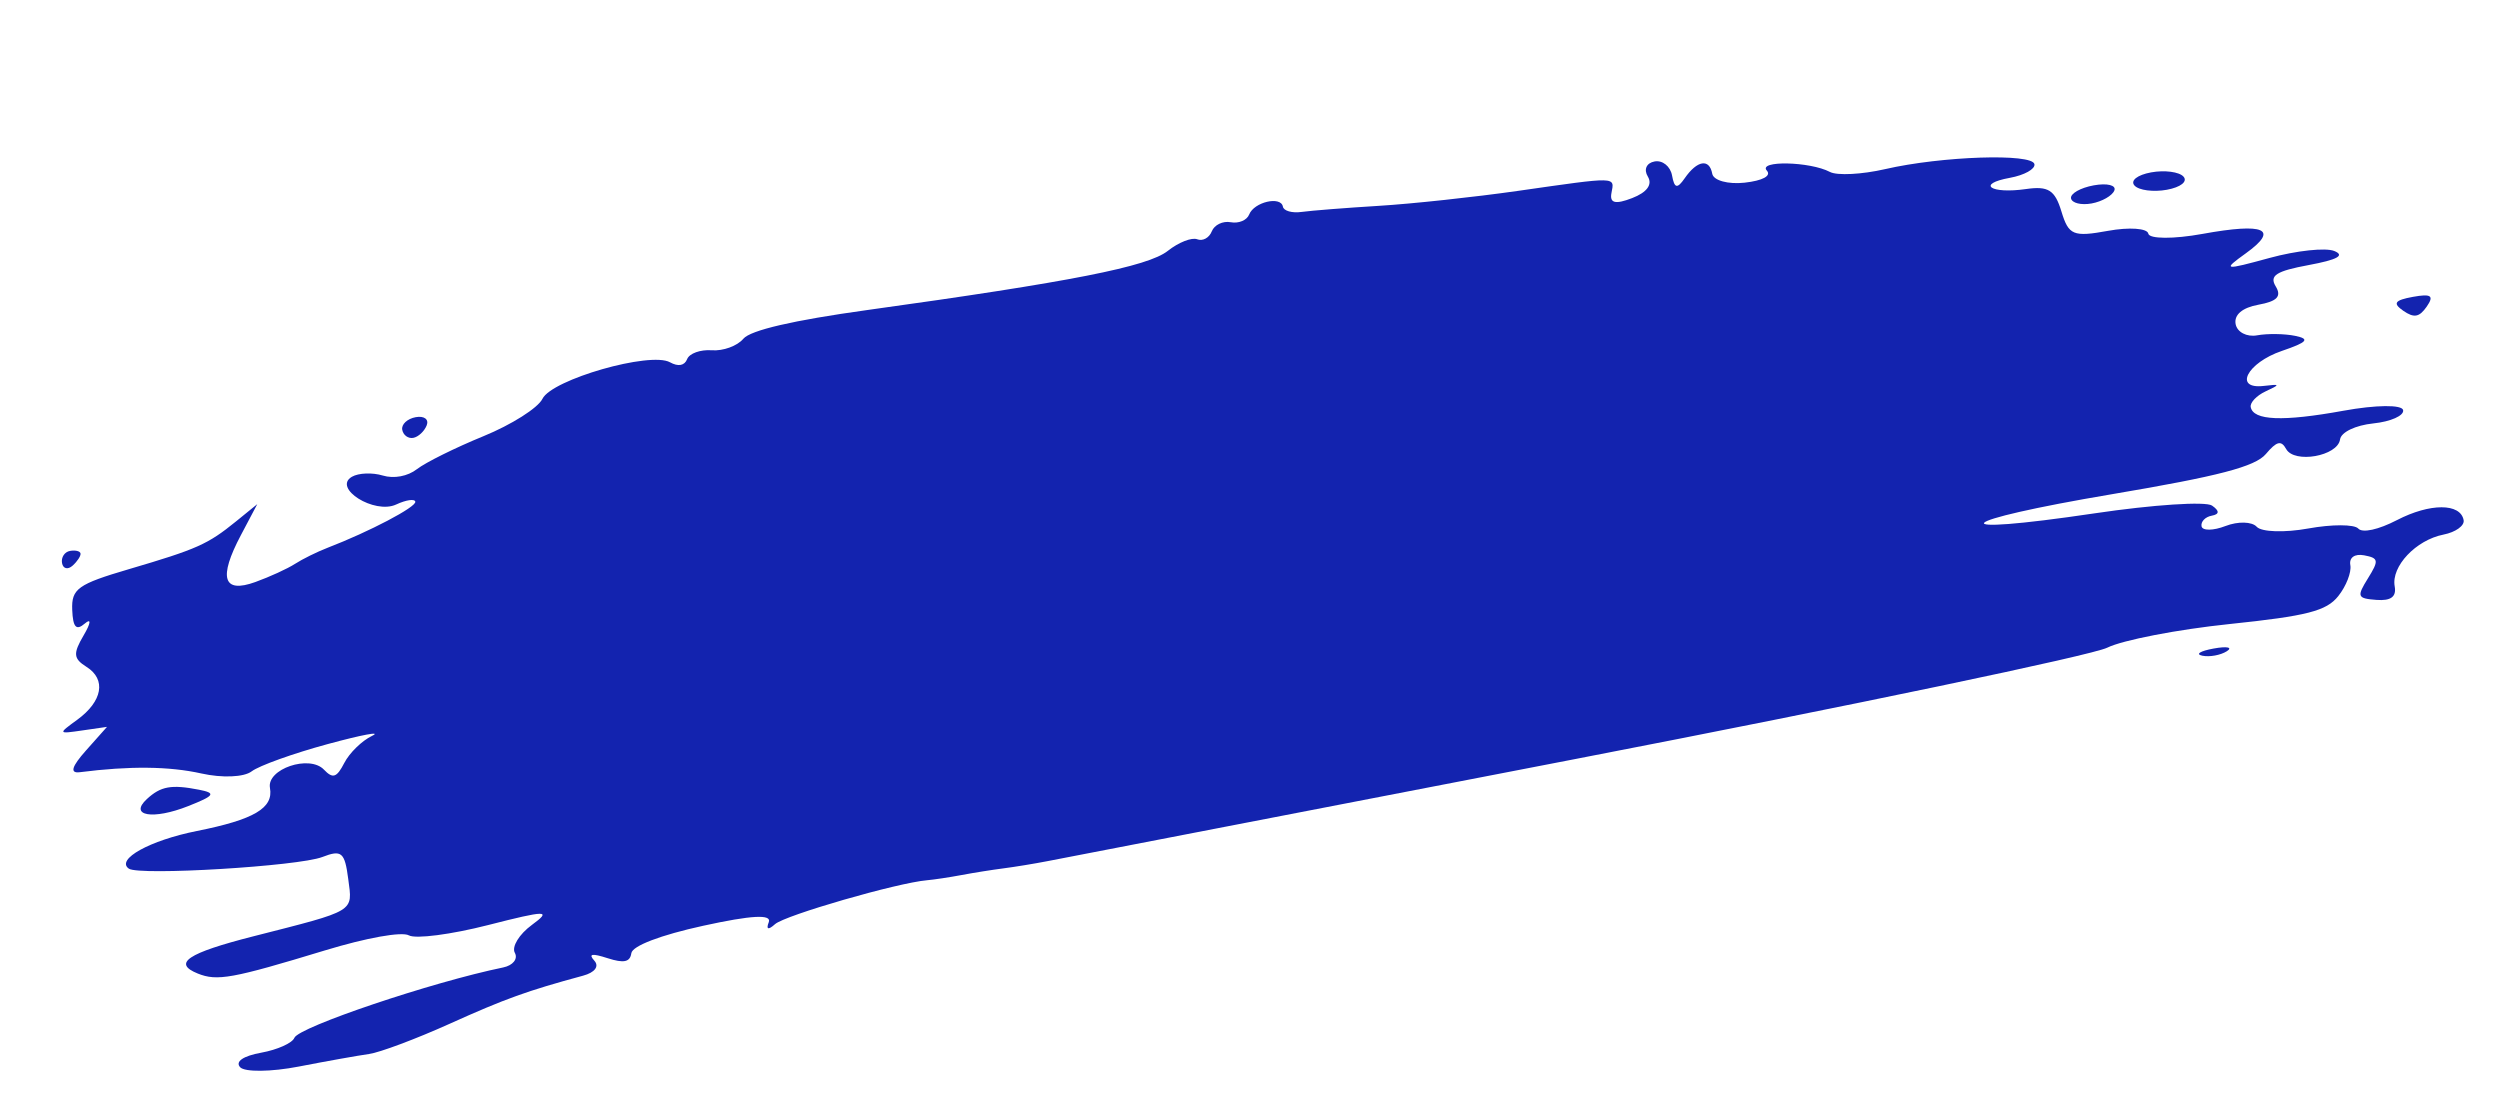 <svg width="251" height="111" viewBox="0 0 251 111" fill="none" xmlns="http://www.w3.org/2000/svg">
<g id="Frame 46">
<g id="4783116 1 (Traced)">
<path d="M123.567 22.312C124.359 22.462 125.191 22.113 125.416 21.537C125.909 20.28 128.603 19.652 128.803 20.748C128.88 21.173 129.724 21.412 130.678 21.278C131.633 21.145 135.127 20.869 138.444 20.666C141.761 20.464 148.042 19.788 152.4 19.165C162.477 17.724 162.104 17.715 161.789 19.381C161.597 20.4 162.177 20.542 163.864 19.89C165.362 19.311 165.931 18.531 165.443 17.728C165.009 17.015 165.305 16.359 166.124 16.21C166.919 16.065 167.706 16.7 167.874 17.62C168.11 18.92 168.393 18.982 169.144 17.897C170.394 16.091 171.624 15.89 171.91 17.445C172.034 18.121 173.495 18.524 175.158 18.341C176.97 18.14 177.864 17.655 177.392 17.131C176.46 16.096 181.724 16.207 183.729 17.265C184.449 17.644 186.941 17.516 189.268 16.98C194.93 15.675 204.056 15.373 204.258 16.484C204.347 16.974 203.239 17.59 201.796 17.853C198.375 18.475 199.848 19.495 203.423 18.979C205.647 18.658 206.316 19.083 206.967 21.232C207.692 23.621 208.151 23.812 211.641 23.177C213.77 22.79 215.592 22.916 215.69 23.457C215.789 23.998 218.23 24.011 221.116 23.486C227.395 22.344 228.862 23 225.476 25.437C223.116 27.134 223.245 27.159 227.878 25.894C230.57 25.16 233.486 24.847 234.358 25.199C235.463 25.646 234.687 26.073 231.796 26.611C228.517 27.219 227.823 27.668 228.482 28.753C229.093 29.757 228.628 30.251 226.753 30.592C225.128 30.888 224.286 31.6 224.456 32.535C224.604 33.346 225.574 33.856 226.612 33.667C227.65 33.478 229.37 33.502 230.433 33.72C231.953 34.032 231.667 34.356 229.093 35.234C225.606 36.426 224.222 39.105 227.28 38.746C228.945 38.55 228.962 38.598 227.464 39.294C226.563 39.715 225.891 40.421 225.971 40.864C226.219 42.227 229.185 42.347 235.271 41.24C238.557 40.642 241.172 40.616 241.275 41.181C241.375 41.73 240.031 42.329 238.29 42.51C236.484 42.698 235.045 43.39 234.941 44.12C234.701 45.797 230.351 46.568 229.529 45.079C229.033 44.181 228.58 44.294 227.491 45.585C226.423 46.851 222.761 47.808 212.086 49.61C195.926 52.338 194.513 53.884 210.327 51.535C216.16 50.669 221.452 50.321 222.086 50.76C222.85 51.289 222.843 51.632 222.061 51.774C221.411 51.892 220.949 52.37 221.034 52.836C221.119 53.302 222.206 53.29 223.451 52.809C224.695 52.328 226.101 52.364 226.575 52.89C227.049 53.416 229.376 53.493 231.747 53.061C234.118 52.63 236.379 52.633 236.772 53.068C237.191 53.534 238.791 53.184 240.653 52.219C243.974 50.5 247.036 50.502 247.349 52.225C247.451 52.782 246.541 53.434 245.326 53.673C242.56 54.217 240.062 56.865 240.427 58.869C240.617 59.916 240.048 60.339 238.601 60.23C236.667 60.083 236.599 59.909 237.742 58.065C238.859 56.268 238.82 56.03 237.363 55.755C236.407 55.574 235.836 55.98 235.974 56.74C236.103 57.452 235.557 58.851 234.761 59.85C233.567 61.347 231.647 61.84 223.836 62.655C218.624 63.198 213.102 64.267 211.563 65.029C210.025 65.792 186.012 70.819 158.201 76.199L149.927 77.8C125.807 82.467 106.394 86.223 105.18 86.457C103.831 86.719 101.832 87.046 100.739 87.185C99.646 87.325 97.757 87.624 96.541 87.854C95.324 88.082 93.767 88.317 93.079 88.376C90.088 88.632 78.805 91.893 77.811 92.787C77.133 93.398 76.896 93.324 77.184 92.587C77.504 91.772 75.458 91.884 70.603 92.946C66.324 93.883 63.492 94.963 63.386 95.701C63.258 96.595 62.635 96.727 61.011 96.204C59.412 95.69 59.045 95.758 59.673 96.455C60.185 97.023 59.723 97.637 58.544 97.957C52.895 99.488 50.738 100.266 45.135 102.792C41.776 104.306 38.136 105.67 37.046 105.823C35.956 105.974 32.785 106.541 29.999 107.082C27.213 107.622 24.562 107.65 24.106 107.145C23.597 106.58 24.415 106.019 26.23 105.689C27.853 105.394 29.349 104.723 29.555 104.199C29.98 103.116 43.365 98.603 50.522 97.131C51.5 96.93 52.026 96.27 51.69 95.664C51.354 95.059 52.124 93.797 53.402 92.862C55.437 91.369 54.894 91.371 49 92.878C45.301 93.823 41.727 94.288 41.056 93.912C40.348 93.514 36.812 94.147 32.614 95.424C23.297 98.258 21.802 98.529 19.851 97.741C17.3 96.71 18.817 95.693 25.425 94.009C35.814 91.359 35.401 91.608 34.964 88.258C34.611 85.556 34.302 85.293 32.363 86.043C29.961 86.971 13.979 87.935 12.938 87.214C11.596 86.285 15.044 84.374 19.76 83.433C25.522 82.282 27.473 81.132 27.104 79.104C26.759 77.206 31.064 75.747 32.519 77.268C33.419 78.209 33.802 78.084 34.57 76.594C35.089 75.586 36.344 74.365 37.36 73.878C38.375 73.391 36.373 73.763 32.91 74.703C29.448 75.642 26.007 76.877 25.264 77.446C24.501 78.031 22.305 78.124 20.22 77.657C16.979 76.933 13.023 76.892 8.014 77.529C6.99 77.66 7.183 76.978 8.634 75.348L10.744 72.977L8.268 73.336C5.812 73.692 5.808 73.683 7.759 72.261C10.297 70.41 10.684 68.213 8.693 66.959C7.364 66.123 7.318 65.628 8.403 63.781C9.129 62.546 9.179 62.033 8.517 62.602C7.651 63.347 7.32 62.988 7.251 61.229C7.167 59.115 7.809 58.654 12.946 57.143C19.79 55.13 20.856 54.654 23.686 52.358L25.831 50.615L24.188 53.723C21.91 58.029 22.394 59.608 25.632 58.438C27.075 57.917 28.869 57.096 29.62 56.611C30.37 56.127 31.839 55.402 32.884 54.999C37.088 53.38 41.796 50.908 41.698 50.373C41.641 50.06 40.776 50.185 39.774 50.652C37.594 51.666 33.357 49.007 35.336 47.865C35.999 47.482 37.388 47.427 38.425 47.742C39.547 48.083 40.937 47.823 41.865 47.1C42.723 46.432 45.725 44.945 48.538 43.794C51.351 42.644 54.017 40.956 54.462 40.042C55.41 38.098 65.277 35.271 67.266 36.373C68.096 36.834 68.73 36.716 68.989 36.055C69.213 35.481 70.328 35.082 71.464 35.168C72.6 35.254 74.025 34.735 74.63 34.013C75.352 33.154 79.637 32.16 87.06 31.13C107.562 28.286 115.257 26.77 117.254 25.183C118.328 24.331 119.654 23.81 120.202 24.024C120.749 24.239 121.407 23.881 121.663 23.228C121.92 22.575 122.776 22.163 123.567 22.312Z" fill="#1323AF"/>
<path d="M41.489 43.962C40.979 44.055 40.482 43.688 40.384 43.147C40.285 42.606 40.896 42.037 41.739 41.884C42.582 41.73 43.08 42.097 42.843 42.699C42.607 43.301 41.998 43.87 41.489 43.962Z" fill="#1323AF"/>
<path d="M7.291 56.789C6.811 57.222 6.332 57.107 6.228 56.534C6.124 55.962 6.481 55.412 7.023 55.313C7.564 55.215 8.042 55.329 8.085 55.568C8.129 55.807 7.771 56.356 7.291 56.789Z" fill="#1323AF"/>
<path d="M209.997 20.427C208.946 20.618 208.017 20.387 207.931 19.913C207.845 19.44 208.873 18.852 210.216 18.608C211.559 18.364 212.489 18.595 212.282 19.122C212.075 19.648 211.048 20.236 209.997 20.427Z" fill="#1323AF"/>
<path d="M217.55 19.053C216.197 19.299 214.736 19.107 214.303 18.627C213.859 18.134 214.587 17.559 215.976 17.306C217.329 17.06 218.79 17.252 219.223 17.732C219.667 18.226 218.939 18.8 217.55 19.053Z" fill="#1323AF"/>
<path d="M243.651 30.771C242.9 31.856 242.374 31.952 241.289 31.201C240.204 30.45 240.418 30.14 242.255 29.805C244.092 29.471 244.401 29.686 243.651 30.771Z" fill="#1323AF"/>
<path d="M18.899 80.931C15.356 82.335 12.91 81.918 14.748 80.223C16.146 78.935 17.203 78.746 19.975 79.287C21.721 79.628 21.558 79.878 18.899 80.931Z" fill="#1323AF"/>
<path d="M223.571 65.385C222.945 65.782 221.838 65.983 221.111 65.833C220.386 65.683 220.898 65.359 222.251 65.113C223.604 64.867 224.198 64.99 223.571 65.385Z" fill="#1323AF"/>
</g>
</g>
</svg>
